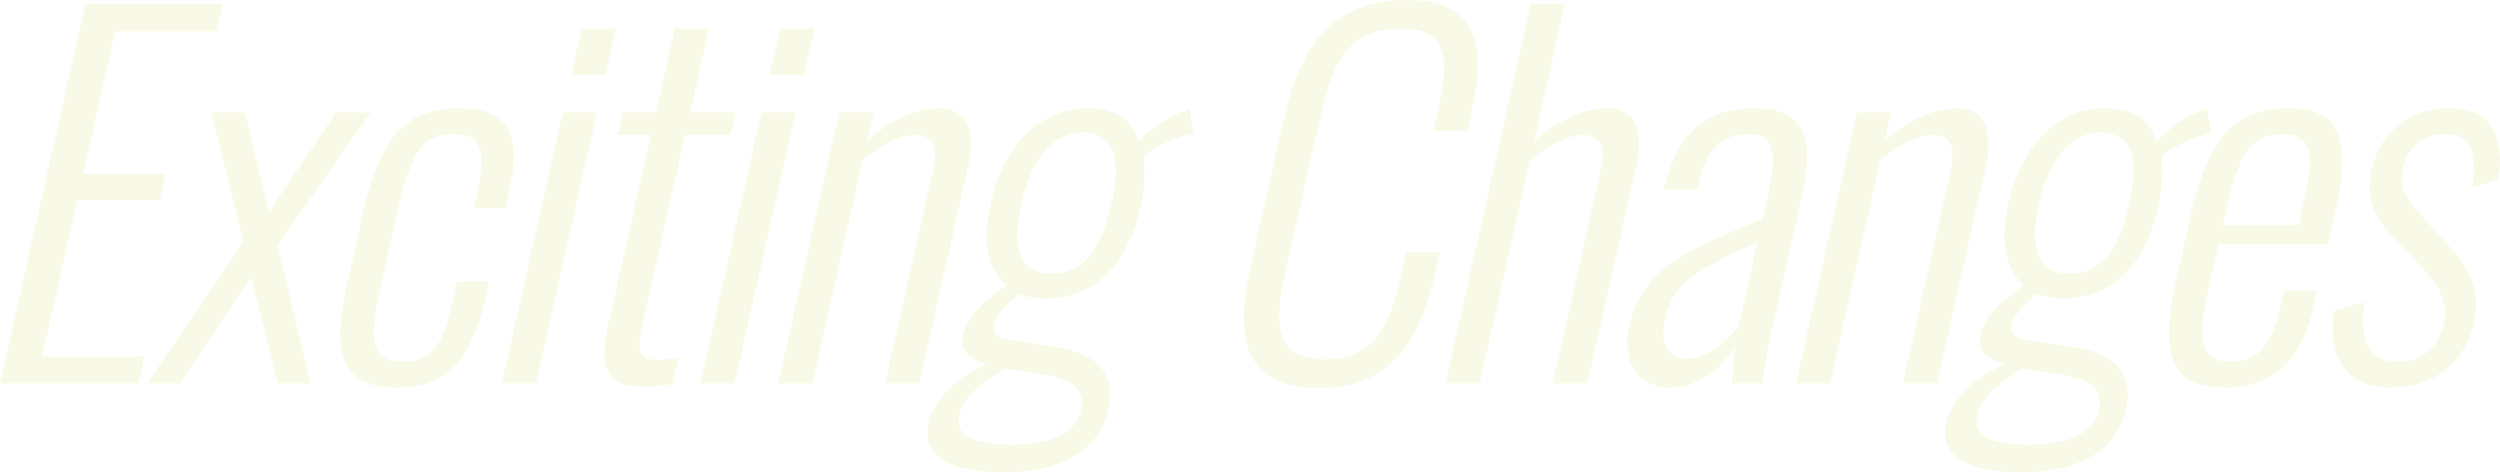 <svg xmlns="http://www.w3.org/2000/svg" xmlns:xlink="http://www.w3.org/1999/xlink" width="824.273" height="155.745" viewBox="0 0 824.273 155.745">
  <defs>
    <style>
      .cls-1 {
        fill: #ebebac;
      }

      .cls-2 {
        opacity: 0.283;
      }

      .cls-3 {
        clip-path: url(#clip-path);
      }
    </style>
    <clipPath id="clip-path">
      <rect id="長方形_57" data-name="長方形 57" class="cls-1" width="824.272" height="155.745"/>
    </clipPath>
  </defs>
  <g id="グループ_96" data-name="グループ 96" class="cls-2" transform="translate(0 0)">
    <path id="パス_108" data-name="パス 108" class="cls-1" d="M28.146.445,0,125.6H45.58l1.978-8.806H13.877l11.607-51.61H52.677l1.945-8.65H27.432L37.994,9.562H71.367L73.415.445Z" transform="translate(0 0.792)"/>
    <path id="パス_109" data-name="パス 109" class="cls-1" d="M49.117,55.991,38.624,13.344H49.748L57.679,46.1,79.723,13.344H91.155L60.43,57.224l10.951,45.428H60.566l-8.8-35.074L28.273,102.652H17.456Z" transform="translate(31.051 23.737)"/>
    <g id="グループ_95" data-name="グループ 95" transform="translate(0.001 0)">
      <g id="グループ_94" data-name="グループ 94" class="cls-3">
        <path id="パス_110" data-name="パス 110" class="cls-1" d="M42.869,69.7l4.691-20.858c5.56-24.723,12.888-36,32.048-36,18.849,0,20.1,11.588,16.284,28.585l-.975,4.327h-10.5l.973-4.327c3.51-15.606,1.273-20.085-7.689-20.085-10.662,0-14.2,6.8-18.437,25.645l-5.63,25.031c-4.029,17.92-2.862,24.412,7.333,24.412,10.662,0,13.616-6.953,16.884-21.474l1.111-4.946h10.5l-.973,4.327C84.423,92.418,78.209,104.931,58.9,104.931c-20.86,0-20.58-14.989-16.028-35.227" transform="translate(71.798 22.849)"/>
        <path id="パス_111" data-name="パス 111" class="cls-1" d="M79.626,31.047H90.9L70.817,120.355H59.541ZM85.845,3.393H97.124l-3.443,15.3H82.4Z" transform="translate(105.911 6.036)"/>
        <path id="パス_112" data-name="パス 112" class="cls-1" d="M72.818,101.815,87.065,38.467H76.1l1.667-7.419H88.735L94.954,3.393h11.279l-6.219,27.654h14.833l-1.67,7.419H98.347L84.342,100.731c-1.945,8.653-1.442,11.9,5.2,11.9a36.239,36.239,0,0,0,6.661-.775l-1.945,8.656a54.99,54.99,0,0,1-9.787.928c-13.135,0-14.227-8.192-11.657-19.624" transform="translate(127.543 6.036)"/>
        <path id="パス_113" data-name="パス 113" class="cls-1" d="M103.2,31.047h11.276L94.389,120.355H83.113Zm6.219-27.654H120.7l-3.443,15.3H105.977Z" transform="translate(147.84 6.036)"/>
        <path id="パス_114" data-name="パス 114" class="cls-1" d="M112.426,14.234h11.282l-2.087,9.273c7.108-6.183,15.531-10.662,23.873-10.662,8.809,0,12.191,6.953,9.481,19L138.85,103.542H127.57l15.567-69.22c2.084-9.27.067-12.668-5.647-12.668-5.255,0-11.618,3.551-17.328,8.342l-16.539,73.546H92.341Z" transform="translate(164.255 22.849)"/>
        <path id="パス_115" data-name="パス 115" class="cls-1" d="M110.426,116.674c1.984-8.809,10.962-15.761,19.06-19.471-6.536-1.853-8.742-5.1-7.7-9.731,1.389-6.183,6.569-10.662,14.311-16.225-6.714-5.872-7.911-14.986-5.166-27.19,3.824-17,14.744-31.211,32.051-31.211,10.354,0,14.958,4.943,16.656,11.123a39.75,39.75,0,0,1,14.311-10.043l2.493-.773,1.317,7.881c-5.152.925-13.283,4.788-16.417,7.722a55.4,55.4,0,0,1-.725,15.606c-4.032,17.926-13.663,31.214-31.586,31.214a28.3,28.3,0,0,1-8.8-1.392c-3.785,3.09-7.558,6.8-8.32,10.2-.628,2.784,1.189,4.329,6.3,4.946l13.727,2.162c13.886,2.165,20.494,8.5,17.751,20.7-3.2,14.216-16.865,20.7-34.168,20.7-17.77,0-27.593-5.1-25.092-16.223m50.263-4.329c1.356-6.024-.711-9.887-14.13-12.052l-11.087-1.542c-5.21,3.243-13.274,8.189-14.839,15.142s4.11,9.887,17.4,9.887c11.9,0,20.852-3.4,22.658-11.435m10.106-68.289c2.4-10.662,2.9-23.178-9.467-23.178-12.516,0-17.94,13.133-20.2,23.178-2.292,10.2-3.24,23.331,9.74,23.331,13.135,0,17.5-12.516,19.927-23.331" transform="translate(195.738 22.849)"/>
        <path id="パス_116" data-name="パス 116" class="cls-1" d="M149.624,88.846l11.19-49.751C165.991,16.073,176.4,0,201.276,0c22.405,0,26.576,13.755,21.675,35.538l-1.7,7.572H210.124l1.634-7.261c3.646-16.223,3.159-26.421-12.446-26.421-17,0-22.466,11.279-26.218,27.963L161.1,90.7c-4.171,18.54-1.773,27.813,13.677,27.813,15.6,0,20.816-10.818,24.5-27.2l1.84-8.192H212.25l-1.667,7.419c-4.935,21.941-14.747,37.391-38.075,37.391-25.34,0-27.782-17.306-22.883-39.089" transform="translate(262.487 0)"/>
        <path id="パス_117" data-name="パス 117" class="cls-1" d="M199.654.445h11.282L200.755,45.714c7.294-6.333,15.72-10.815,24.217-10.815,8.809,0,12.188,6.953,9.476,19L218.328,125.6H206.89l15.57-69.22c2.084-9.27.064-12.668-5.649-12.668-5.1,0-11.615,3.554-17.517,8.5L182.79,125.6H171.508Z" transform="translate(305.076 0.792)"/>
        <path id="パス_118" data-name="パス 118" class="cls-1" d="M193.7,85c4.029-17.923,15.119-23.95,44.024-35.691l1.428-6.336c3.646-16.225,2.237-21.63-6.263-21.63-6.953,0-13.31,3.551-15.95,15.294l-.7,3.09-11.09-.153c4.221-18.079,13.116-26.729,30.267-26.729,15.92,0,19.666,9.423,15.15,29.511L240.8,85.774c-1.042,4.632-2.957,14.519-3.221,17.765H227.538c.406-3.86.767-9.578,1.081-12.36-4.1,7.261-12.054,13.749-21.48,13.749-10.812,0-15.942-8.806-13.438-19.929m36.069-.308,6.255-27.813c-19.7,9.27-27.674,13.135-30.419,25.337-2.12,9.428,1.837,13.135,7.242,13.135,6.644,0,13.183-5.716,16.923-10.659" transform="translate(343.441 22.849)"/>
        <path id="パス_119" data-name="パス 119" class="cls-1" d="M233.177,14.234h11.282l-2.084,9.273c7.105-6.183,15.528-10.662,23.87-10.662,8.809,0,12.191,6.953,9.484,19L259.6,103.542H248.322l15.57-69.22c2.084-9.27.064-12.668-5.649-12.668-5.255,0-11.615,3.551-17.329,8.342l-16.539,73.546H213.092Z" transform="translate(379.045 22.849)"/>
        <path id="パス_120" data-name="パス 120" class="cls-1" d="M231.178,116.674c1.981-8.809,10.965-15.761,19.06-19.471-6.539-1.853-8.742-5.1-7.7-9.731,1.389-6.183,6.569-10.662,14.311-16.225-6.713-5.872-7.911-14.986-5.166-27.19,3.821-17,14.747-31.211,32.048-31.211,10.357,0,14.961,4.943,16.659,11.123A39.775,39.775,0,0,1,314.7,13.926l2.493-.773,1.317,7.881c-5.152.925-13.283,4.788-16.414,7.722a55.4,55.4,0,0,1-.731,15.606c-4.029,17.926-13.661,31.214-31.584,31.214a28.312,28.312,0,0,1-8.8-1.392c-3.785,3.09-7.558,6.8-8.32,10.2-.628,2.784,1.189,4.329,6.3,4.946l13.73,2.162c13.883,2.165,20.491,8.5,17.748,20.7-3.2,14.216-16.864,20.7-34.168,20.7-17.77,0-27.593-5.1-25.092-16.223m50.263-4.329c1.359-6.024-.711-9.887-14.13-12.052l-11.087-1.542c-5.21,3.243-13.274,8.189-14.839,15.142s4.11,9.887,17.4,9.887c11.9,0,20.852-3.4,22.658-11.435m10.107-68.289c2.4-10.662,2.9-23.178-9.465-23.178-12.516,0-17.943,13.133-20.2,23.178-2.292,10.2-3.24,23.331,9.74,23.331,13.135,0,17.5-12.516,19.927-23.331" transform="translate(410.53 22.849)"/>
        <path id="パス_121" data-name="パス 121" class="cls-1" d="M259.642,70.015l5.071-22.561c5.944-26.418,15.511-34.61,32.042-34.61,18.7,0,20.535,11.743,14.872,36.927l-1.806,8.036H273.667l-3.51,15.6c-3.926,17.462-1.47,23.022,7.644,23.022,6.955,0,12.9-3.09,16.064-17.151l1.392-6.18h10.971l-1.114,4.946c-3.649,16.22-11.918,26.882-29.222,26.882-16.842,0-22.091-8.962-16.25-34.915m40.515-18.7,1.67-7.419c3.16-14.058,3.832-22.555-7.139-22.555-9.27,0-13.93,4.941-18.209,23.948l-1.353,6.027Z" transform="translate(457.76 22.847)"/>
        <path id="パス_122" data-name="パス 122" class="cls-1" d="M277.184,79.593l10.084-2.937c-1.856,13.752,2.042,19.779,11.16,19.779,7.725,0,13.247-4.635,15.055-12.671,1.32-5.872-.642-11.588-6.789-17.923l-9.842-10.5c-6.536-6.647-9.32-12.827-7.167-22.405,2.884-12.824,13.016-20.088,25.84-20.088,13.594,0,18.207,9.734,15.886,23.489l-8.628,2.626c2.1-12.052-.981-17.615-8.709-17.615-6.952,0-12.335,4.015-13.863,10.815-1.214,5.408-.317,8.962,4.1,14.061L314.444,57.5c5.8,6.488,11.774,13.6,8.995,25.957-3.126,13.908-13.944,21.474-27.7,21.474-14.216,0-20.8-9.887-18.56-25.337" transform="translate(492.288 22.847)"/>
      </g>
    </g>
  </g>
</svg>
